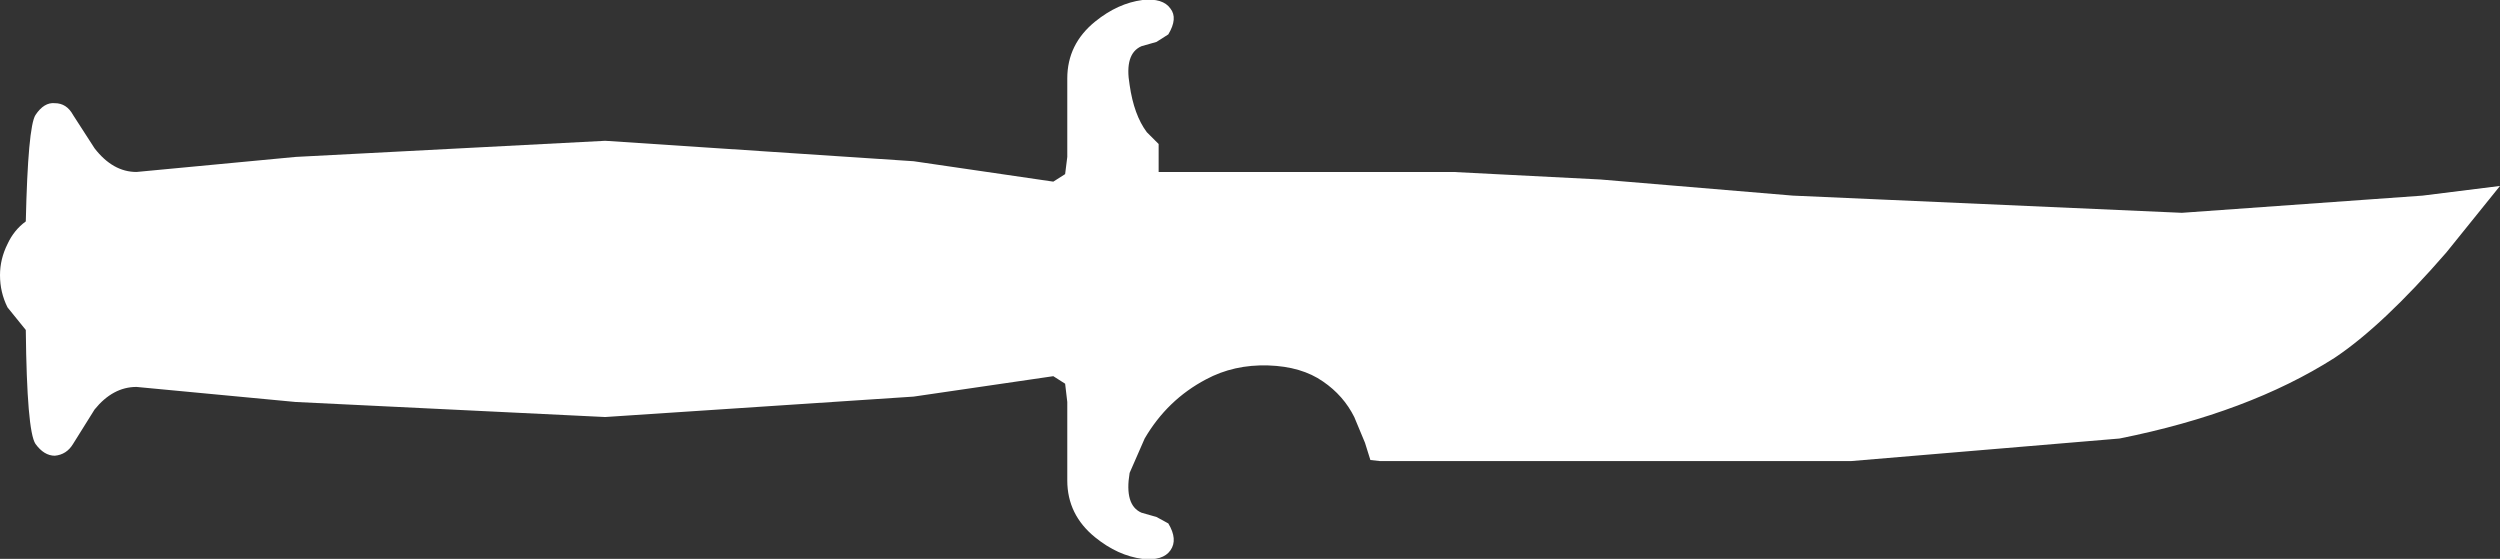 <?xml version="1.0" encoding="UTF-8" standalone="no"?>
<svg xmlns:xlink="http://www.w3.org/1999/xlink" height="26.0px" width="116.3px" xmlns="http://www.w3.org/2000/svg">
  <rect width="100%" height="100%" fill="#333333" stroke="none"/>
  <g transform="matrix(1, 0, 0, 1, 0.0, 0.0)">
    <path d="M112.7 9.1 L116.3 8.65 113.8 11.75 Q110.85 15.15 108.6 16.65 104.6 19.2 98.6 20.4 L86.1 21.45 64.2 21.45 63.75 21.4 63.5 20.6 63.0 19.4 Q62.5 18.4 61.55 17.75 60.55 17.05 59.0 17.0 57.4 16.95 56.1 17.65 54.3 18.6 53.25 20.4 L52.55 22.0 Q52.3 23.5 53.1 23.85 L53.8 24.05 54.35 24.35 Q54.8 25.1 54.45 25.6 54.1 26.1 53.15 26.0 52.0 25.85 50.95 25.0 49.65 23.95 49.65 22.35 L49.65 18.7 49.55 17.85 49.0 17.5 42.5 18.45 28.15 19.4 13.75 18.7 6.35 18.0 Q5.25 18.0 4.4 19.05 L3.4 20.65 Q3.1 21.15 2.55 21.2 2.05 21.2 1.65 20.65 1.25 20.05 1.2 15.35 L0.35 14.3 Q0.0 13.6 0.0 12.8 0.0 12.05 0.35 11.35 0.65 10.7 1.2 10.3 1.3 5.9 1.65 5.35 2.05 4.75 2.55 4.8 3.1 4.8 3.4 5.35 L4.4 6.9 Q5.25 8.0 6.35 8.0 L13.75 7.3 28.15 6.55 42.5 7.5 49.0 8.45 49.55 8.1 49.65 7.3 49.65 3.65 Q49.65 2.05 50.95 1.0 52.0 0.15 53.15 0.0 54.1 -0.1 54.45 0.4 54.8 0.85 54.35 1.6 L53.8 1.95 53.1 2.15 Q52.3 2.5 52.55 3.95 52.75 5.35 53.35 6.15 L53.9 6.7 53.9 8.0 67.6 8.0 74.45 8.35 83.4 9.1 101.5 9.9 112.7 9.1" fill="#ffffff" fill-rule="evenodd" stroke="none"/>
  </g>
</svg>
